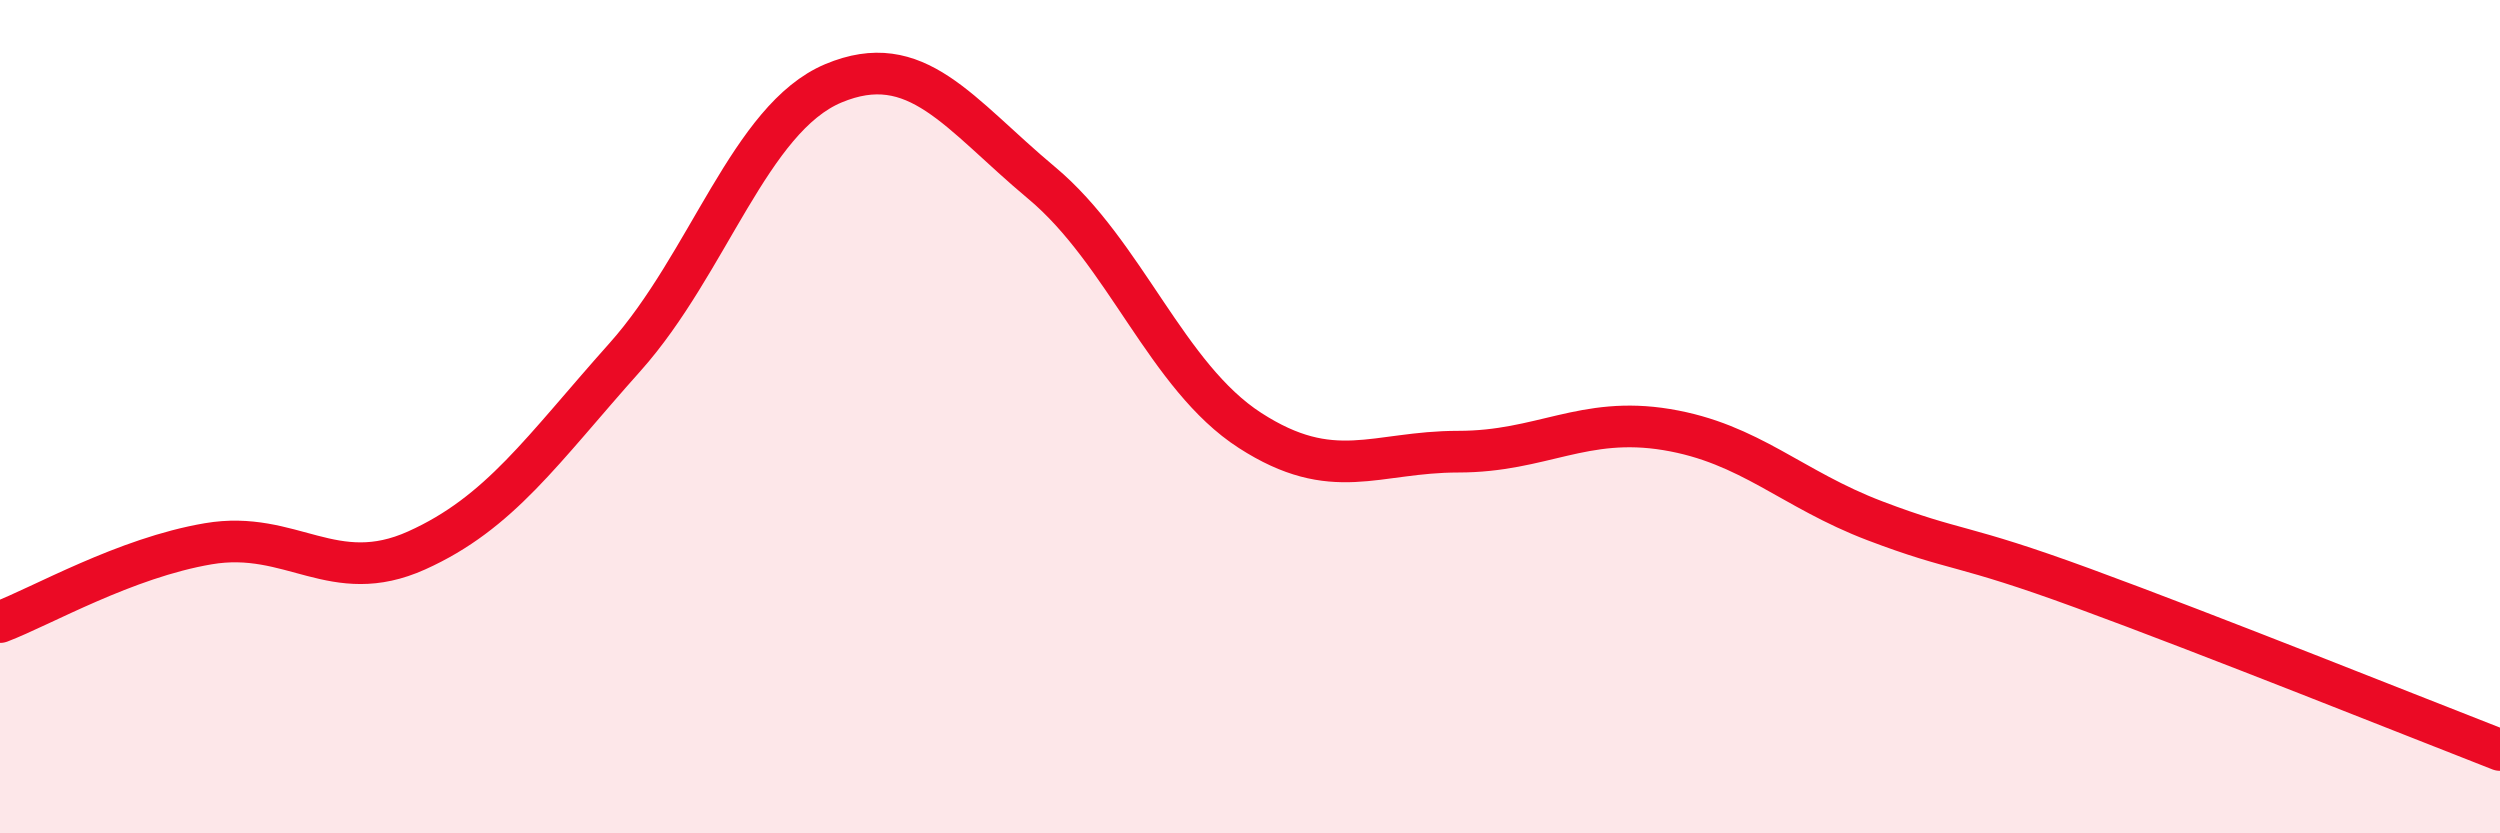 
    <svg width="60" height="20" viewBox="0 0 60 20" xmlns="http://www.w3.org/2000/svg">
      <path
        d="M 0,14.93 C 1,14.55 3,13.39 5,13.05 C 7,12.71 8,14.11 10,13.21 C 12,12.31 13,10.81 15,8.57 C 17,6.33 18,2.84 20,2 C 22,1.16 23,2.72 25,4.39 C 27,6.06 28,9.04 30,10.33 C 32,11.62 33,10.84 35,10.84 C 37,10.84 38,9.98 40,10.31 C 42,10.64 43,11.74 45,12.5 C 47,13.26 47,13.02 50,14.12 C 53,15.22 58,17.22 60,18L60 20L0 20Z"
        fill="#EB0A25"
        opacity="0.1"
        stroke-linecap="round"
        stroke-linejoin="round"
      />
      <path
        d="M 0,14.93 C 1,14.55 3,13.39 5,13.05 C 7,12.71 8,14.11 10,13.21 C 12,12.31 13,10.81 15,8.57 C 17,6.33 18,2.84 20,2 C 22,1.16 23,2.72 25,4.39 C 27,6.06 28,9.04 30,10.33 C 32,11.62 33,10.84 35,10.84 C 37,10.84 38,9.98 40,10.31 C 42,10.64 43,11.74 45,12.5 C 47,13.26 47,13.02 50,14.12 C 53,15.22 58,17.22 60,18"
        stroke="#EB0A25"
        stroke-width="1"
        fill="none"
        stroke-linecap="round"
        stroke-linejoin="round"
      />
    </svg>
  